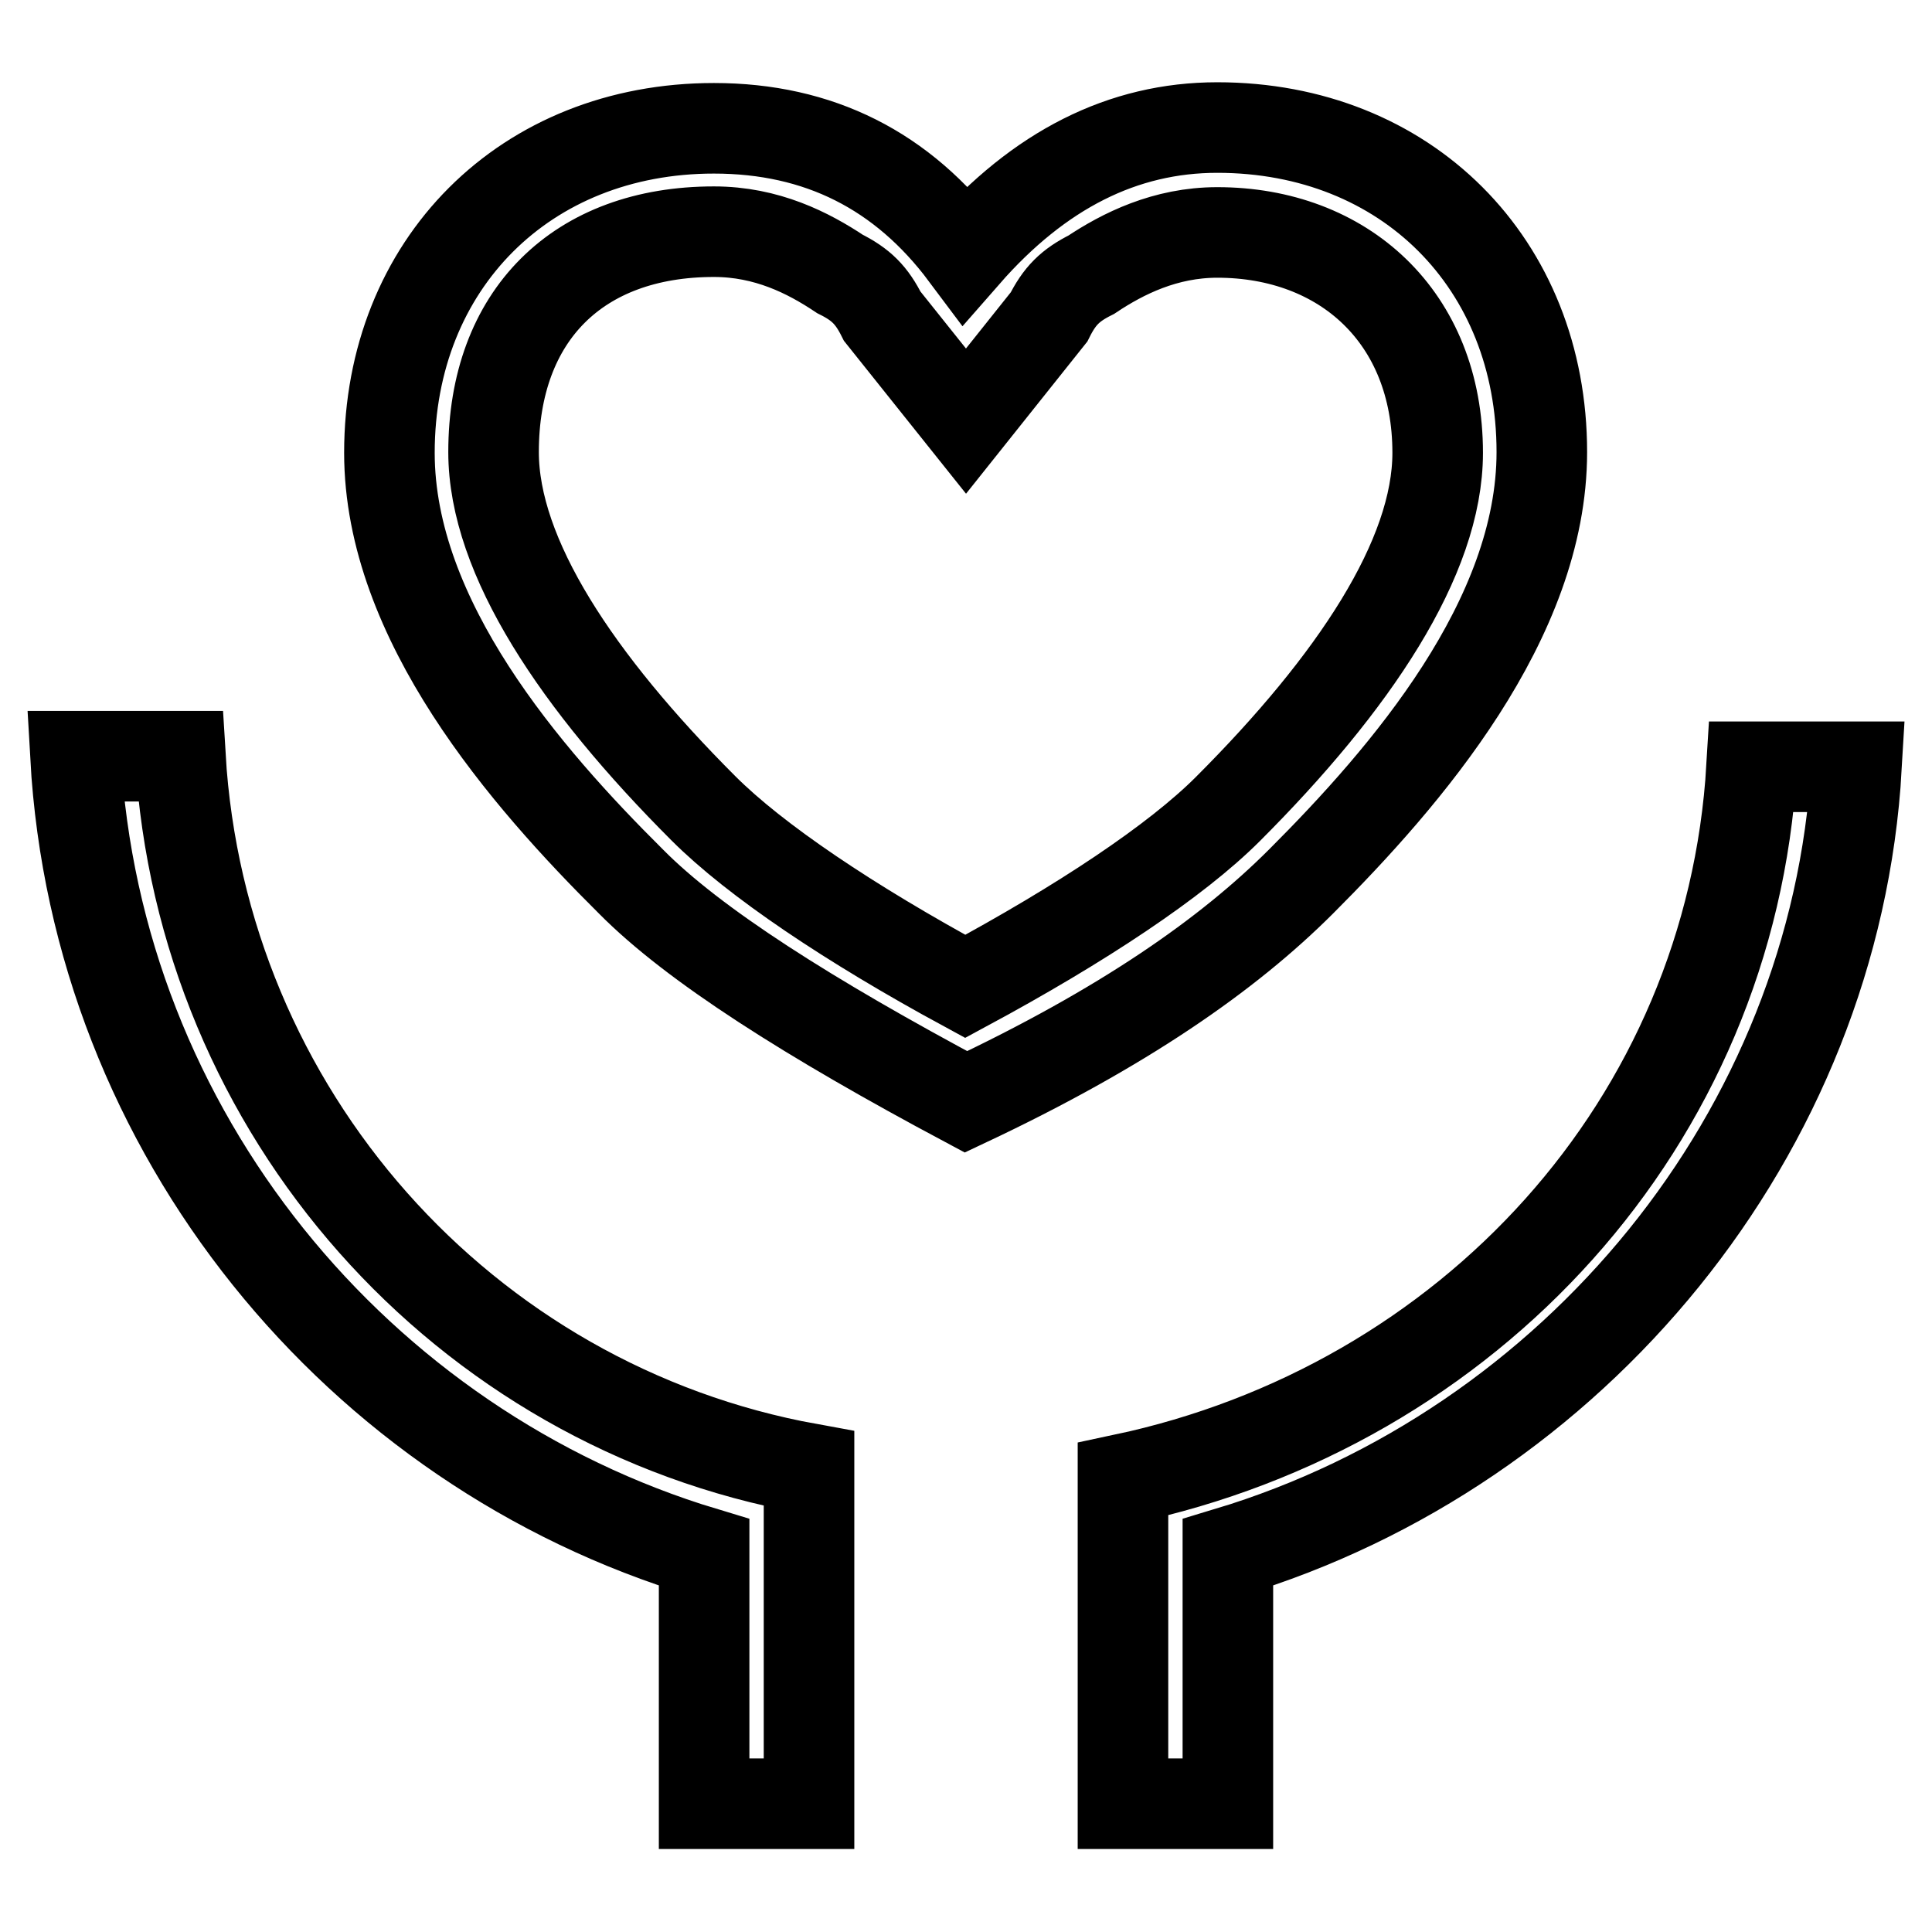 <?xml version="1.0" encoding="utf-8"?>
<!-- Svg Vector Icons : http://www.onlinewebfonts.com/icon -->
<!DOCTYPE svg PUBLIC "-//W3C//DTD SVG 1.1//EN" "http://www.w3.org/Graphics/SVG/1.1/DTD/svg11.dtd">
<svg version="1.1" xmlns="http://www.w3.org/2000/svg" xmlns:xlink="http://www.w3.org/1999/xlink" x="0px" y="0px" viewBox="0 0 256 256" enable-background="new 0 0 256 256" xml:space="preserve">
<g> <path stroke-width="12" fill-opacity="0" stroke="#000000"  d="M162.7,205.7v33.3h-13.9v-43c45.8-9.7,80.5-47.2,83.3-94.4H246C243.2,150.2,208.5,191.9,162.7,205.7z  M93.3,205.7C47.5,191.9,12.8,150.2,10,100.2h13.9c2.8,47.2,37.5,86.1,83.3,94.4v44.4H93.3V205.7z M161.3,16.9c25,0,43,18,43,43 c0,22.2-18,43-31.9,56.9c-9.7,9.7-23.6,19.4-44.4,29.2c-20.8-11.1-36.1-20.8-44.4-29.2C69.7,103,51.6,82.2,51.6,60 c0-25,18-43,43-43c13.9,0,25,5.6,33.3,16.7C137.7,22.5,148.8,16.9,161.3,16.9z M162.7,107.2c16.7-16.7,27.8-33.3,27.8-47.2 c0-18-12.5-29.2-29.2-29.2c-6.9,0-12.5,2.8-16.7,5.6c-2.8,1.4-4.2,2.8-5.6,5.6L128,55.8l-11.1-13.9c-1.4-2.8-2.8-4.2-5.6-5.6 c-4.2-2.8-9.7-5.6-16.7-5.6c-18,0-29.2,11.1-29.2,29.2c0,13.9,11.1,30.5,27.8,47.2c6.9,6.9,19.4,15.3,34.7,23.6 C143.3,122.4,155.8,114.1,162.7,107.2L162.7,107.2z"/></g>
</svg>